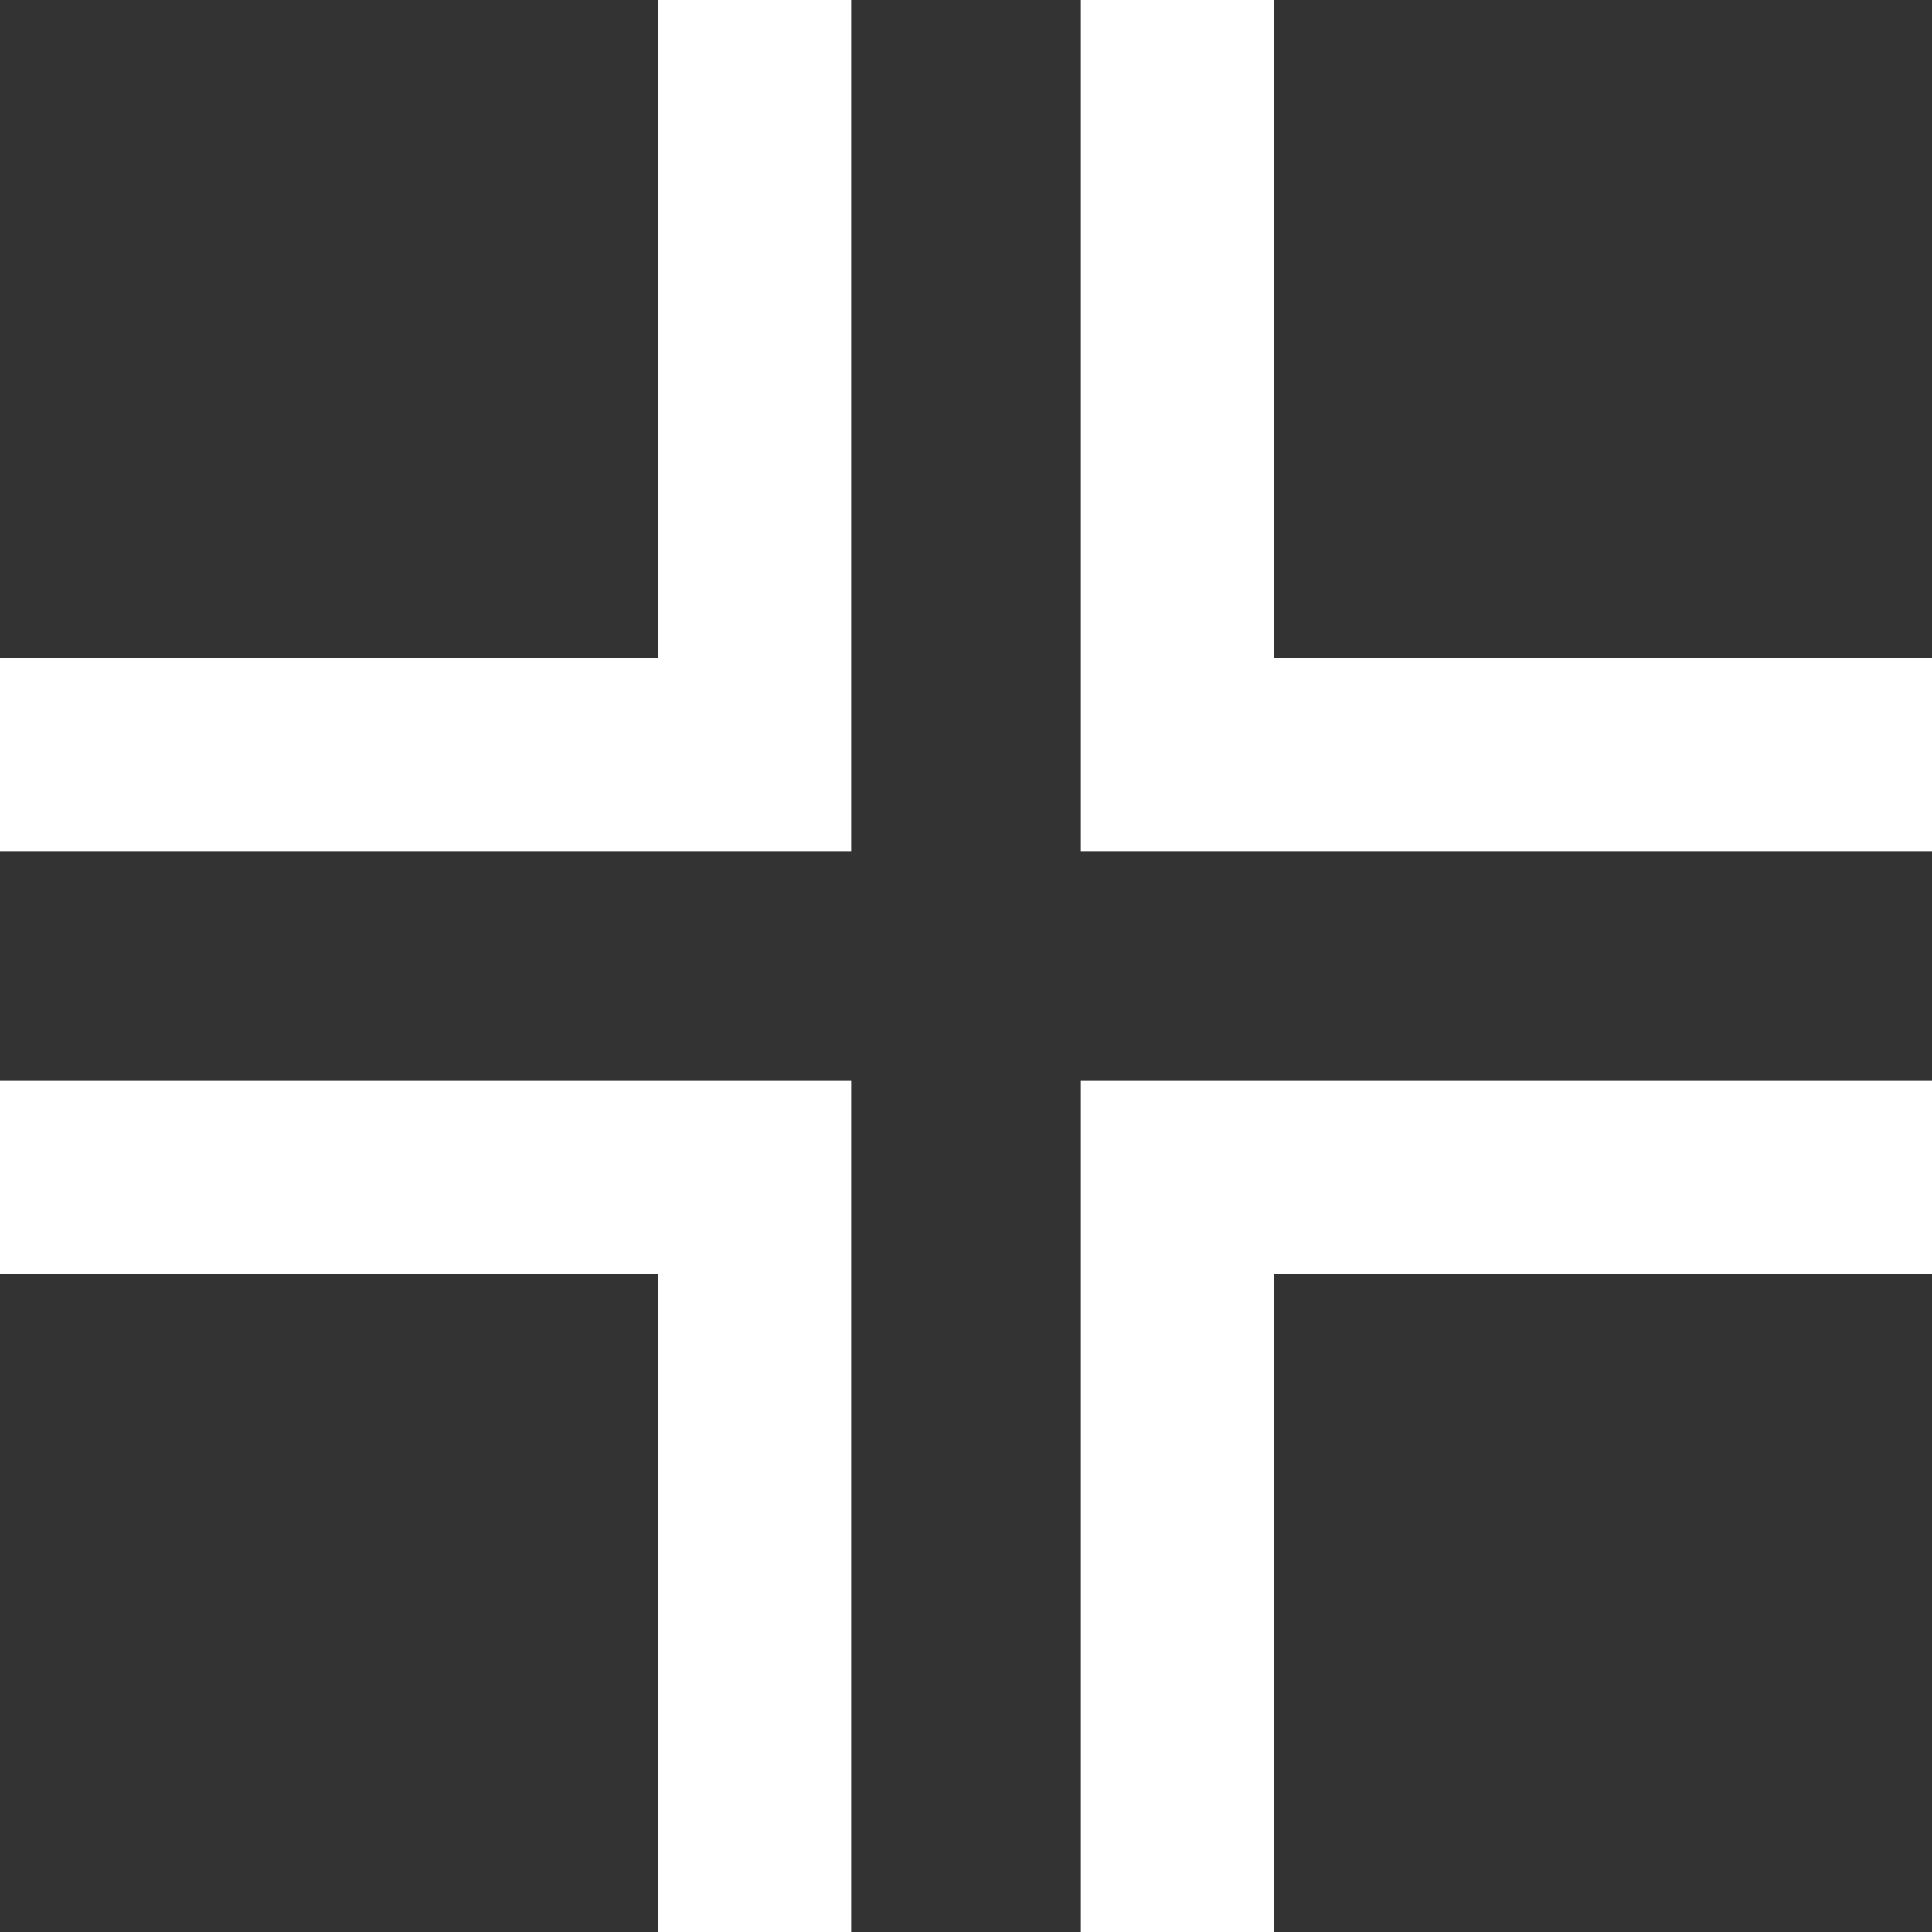 <svg width="20" height="20" viewBox="0 0 20 20" fill="none" xmlns="http://www.w3.org/2000/svg">
<rect x="0" y="0" width="20" height="20" fill="#333333" stroke="none"/>
<path d="M12.189 0V7.811H20" stroke="white" stroke-width="2"/>
<path d="M20 12.189L12.189 12.189L12.189 20" stroke="white" stroke-width="2"/>
<path d="M7.811 20L7.811 12.189L7.03063e-05 12.189" stroke="white" stroke-width="2"/>
<path d="M0 7.811L7.811 7.811L7.811 1.86725e-05" stroke="white" stroke-width="2"/>
</svg>
